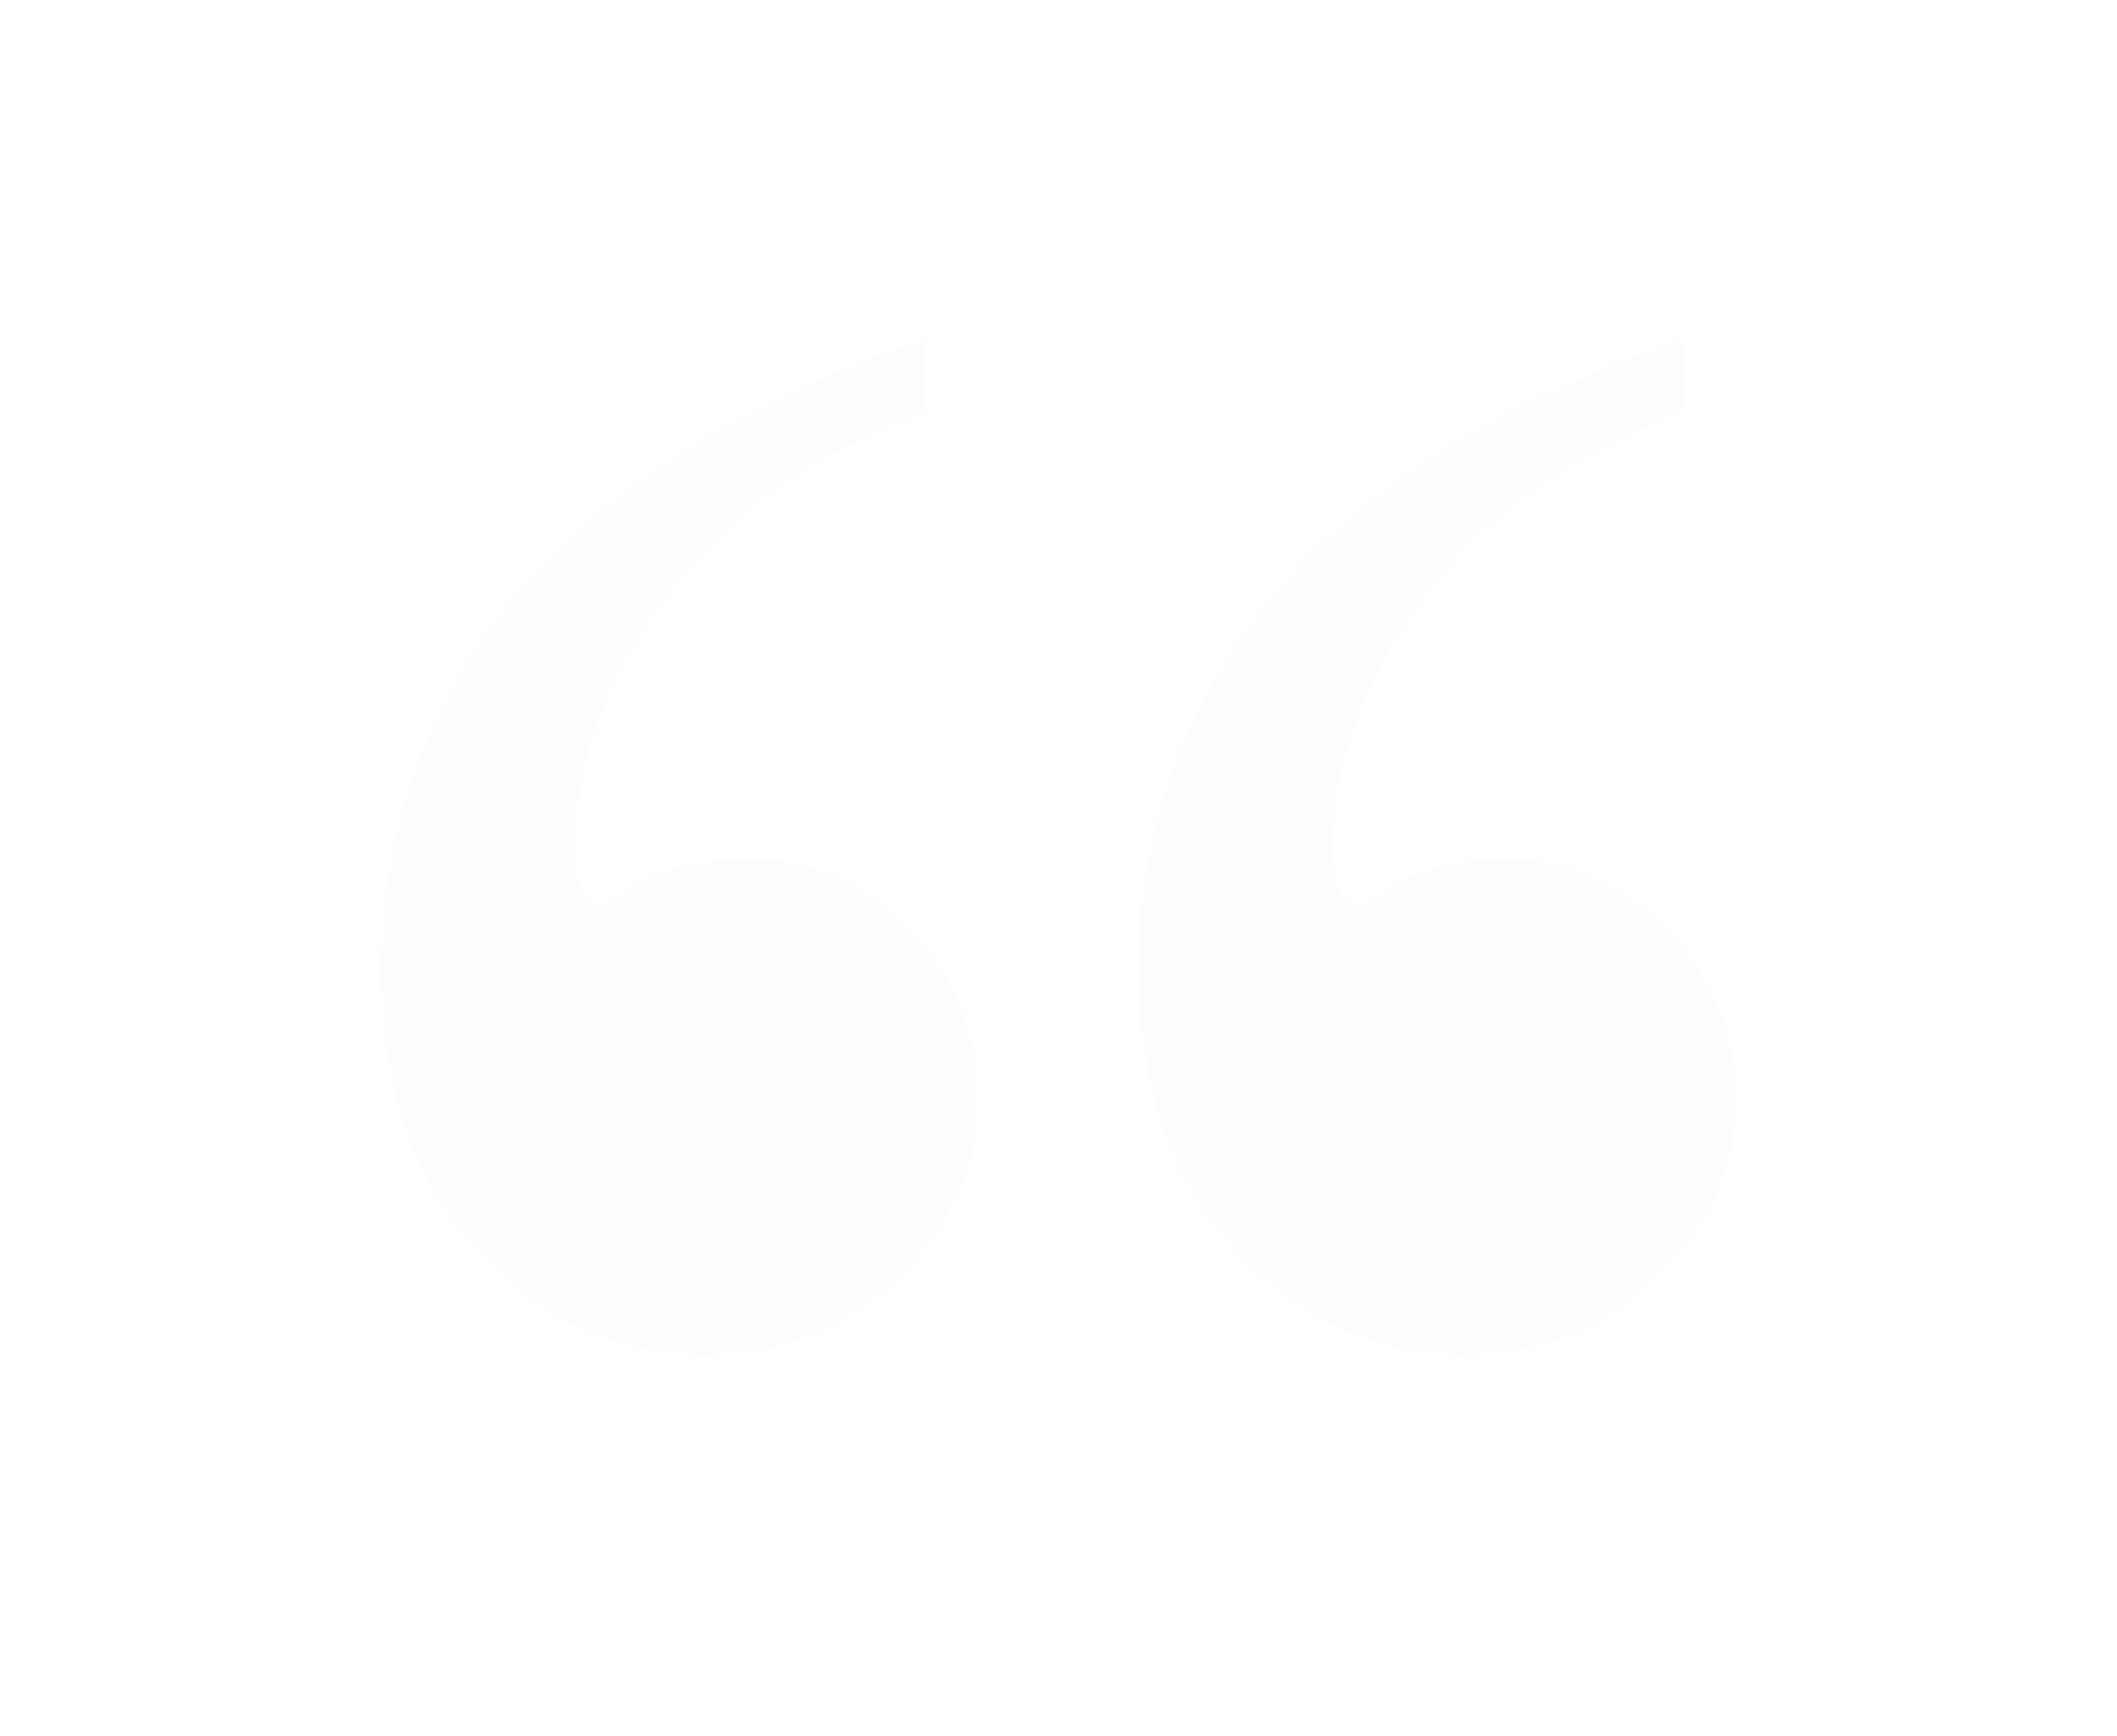 <svg width="50" height="41" xmlns="http://www.w3.org/2000/svg"><defs><filter x="-10.9%" y="-13.7%" width="121.9%" height="127.3%" filterUnits="objectBoundingBox" id="a"><feOffset dy="5" in="SourceAlpha" result="shadowOffsetOuter1"/><feGaussianBlur stdDeviation="5" in="shadowOffsetOuter1" result="shadowBlurOuter1"/><feColorMatrix values="0 0 0 0 0 0 0 0 0 0 0 0 0 0 0 0 0 0 0.25 0" in="shadowBlurOuter1" result="shadowMatrixOuter1"/><feMerge><feMergeNode in="shadowMatrixOuter1"/><feMergeNode in="SourceGraphic"/></feMerge></filter></defs><g filter="url(#a)" transform="translate(1 -5)" fill="#F7F8F7" opacity=".25"><path d="M38.735 8v1.76c-2.58.91-4.602 2.342-6.065 4.294-1.464 1.952-2.196 3.982-2.196 6.09 0 .455.075.79.224 1.006.099.143.21.215.335.215.124 0 .31-.084.558-.251.794-.551 1.798-.827 3.014-.827 1.414 0 2.666.557 3.758 1.671C39.454 23.072 40 24.395 40 25.928c0 1.605-.626 3.018-1.88 4.24C36.869 31.389 35.35 32 33.564 32c-2.084 0-3.882-.826-5.396-2.479-1.513-1.653-2.27-3.868-2.27-6.647 0-3.233 1.03-6.131 3.089-8.694 2.059-2.563 5.309-4.623 9.749-6.18zM20.837 8v1.76c-2.58.91-4.601 2.342-6.065 4.294-1.463 1.952-2.195 3.982-2.195 6.09 0 .455.074.79.223 1.006.1.143.21.215.335.215.124 0 .31-.084.558-.251.794-.551 1.798-.827 3.014-.827 1.414 0 2.667.557 3.758 1.671 1.092 1.114 1.637 2.437 1.637 3.97 0 1.605-.626 3.018-1.879 4.24C18.971 31.389 17.451 32 15.665 32c-2.084 0-3.882-.826-5.395-2.479C8.757 27.868 8 25.653 8 22.874c0-3.233 1.03-6.131 3.088-8.694 2.06-2.563 5.309-4.623 9.75-6.18z" style="mix-blend-mode:overlay"/></g></svg>